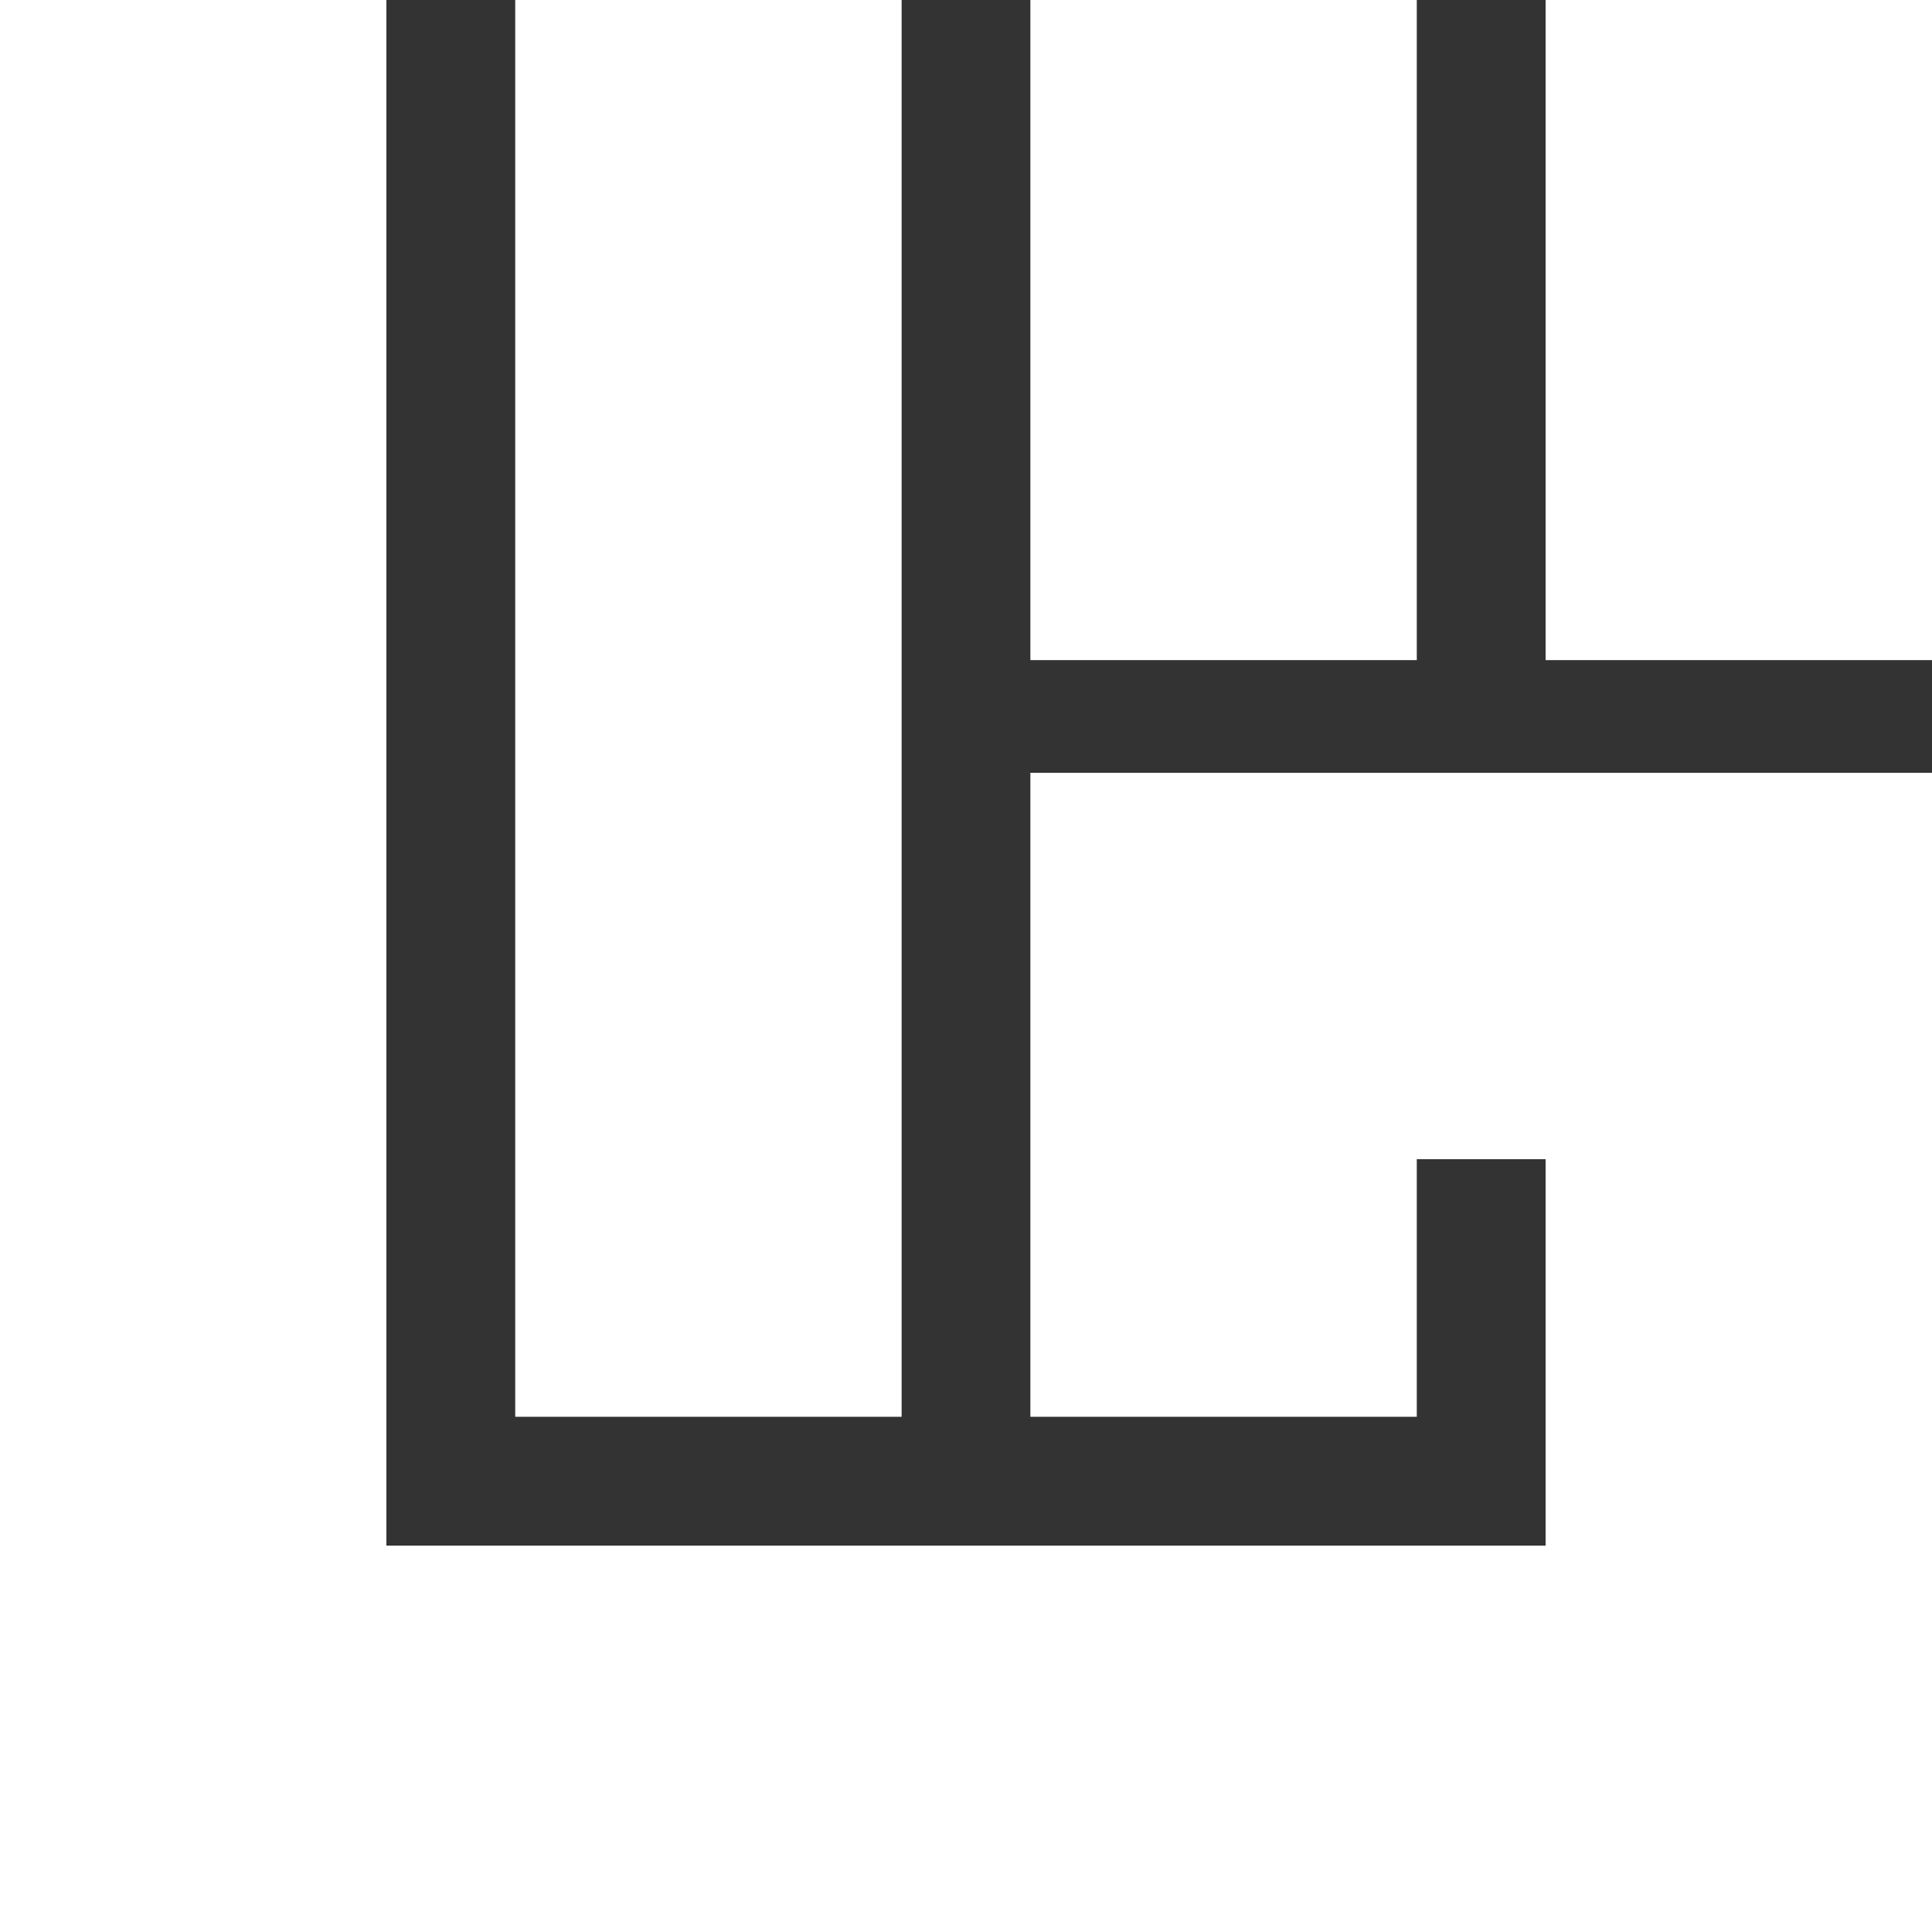 <svg width="40" height="40" viewBox="0 0 40 40" fill="none" xmlns="http://www.w3.org/2000/svg">
<rect x="0" y="0" width="40" height="40" fill="#333333" stroke="none"/>
<path d="M0 0H8V40H0V0Z" fill="white"/>
<path d="M10.667 0H18.667V29.333H10.667V0Z" fill="white"/>
<path d="M21.333 0H29.333V13.667H21.333V0Z" fill="white"/>
<path d="M21.333 24H29.333V29.333H21.333V24Z" fill="white"/>
<path d="M32 0H40V13.667H32V0Z" fill="white"/>
<path d="M32 16H40V32H32V16Z" fill="white"/>
<path d="M21.333 24V16H32V24H21.333Z" fill="white"/>
<path d="M0 40L0 32L40 32V40L0 40Z" fill="white"/>
</svg>
